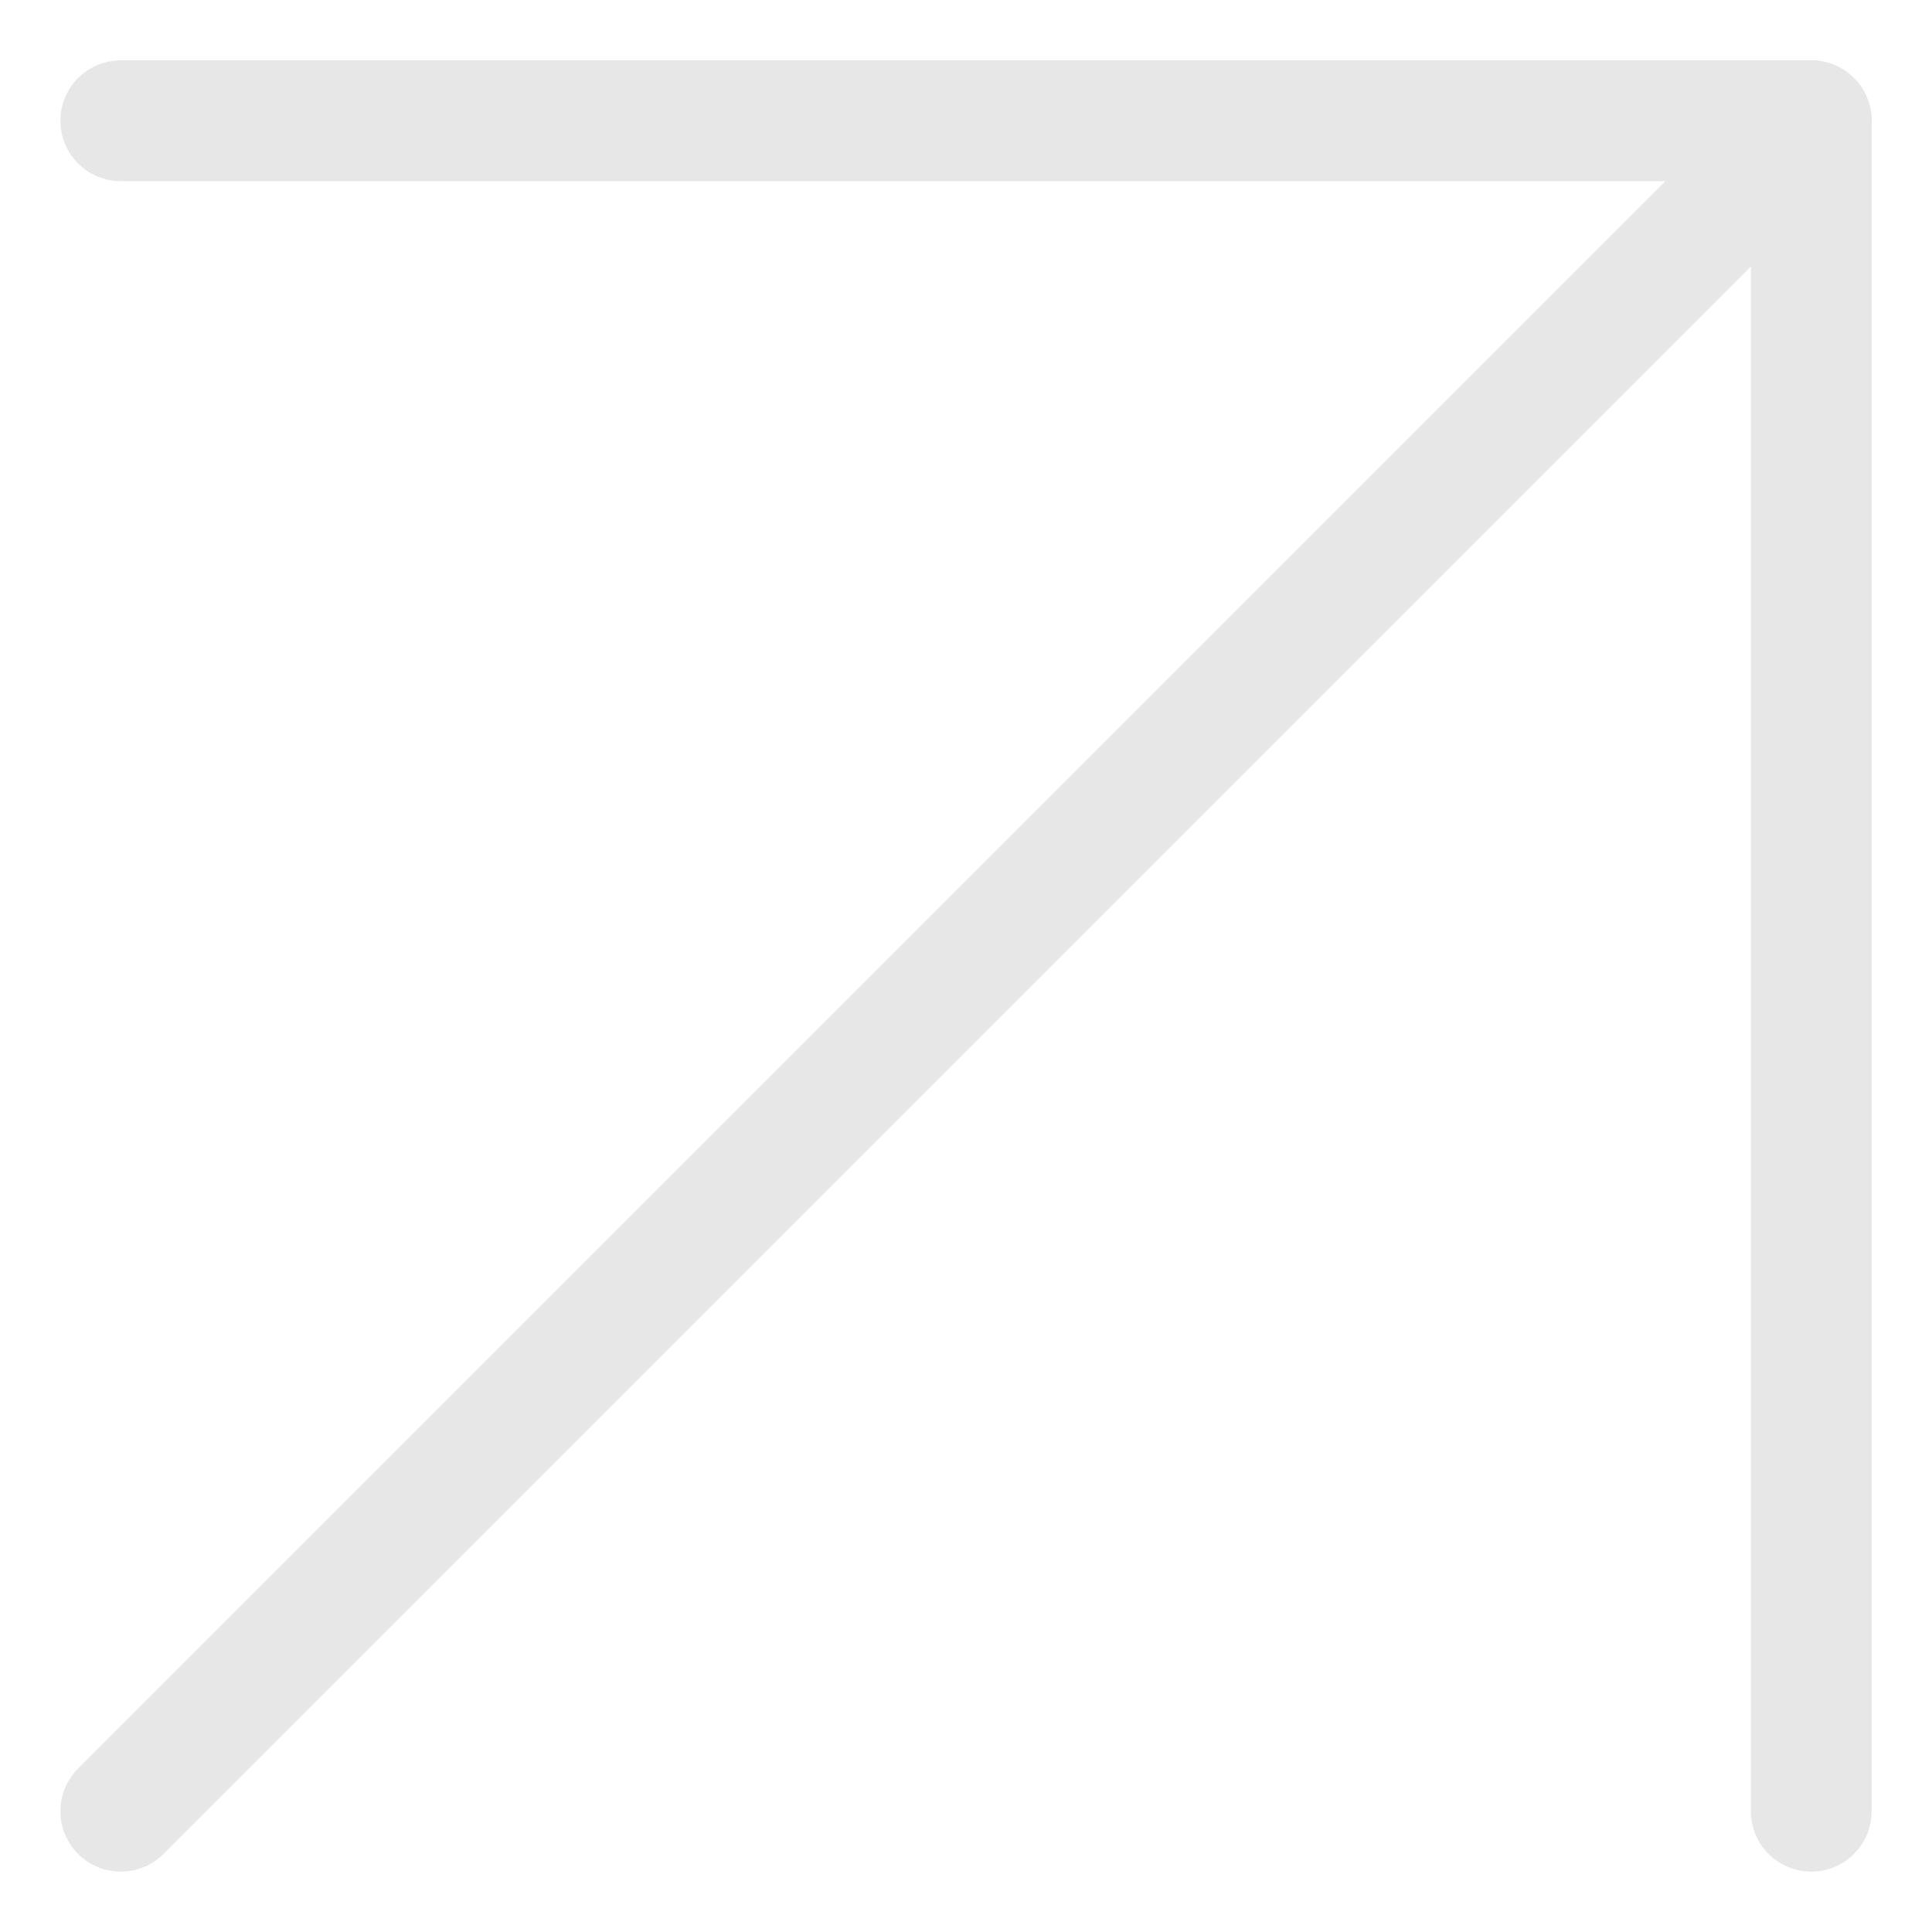 <svg width="16" height="16" viewBox="0 0 16 16" fill="none" xmlns="http://www.w3.org/2000/svg">
<path d="M1 15L15 1" stroke="#E7E7E8" stroke-linecap="round" stroke-linejoin="round"/>
<path d="M1 1H15V15" stroke="#E7E7E8" stroke-linecap="round" stroke-linejoin="round"/>
</svg>
